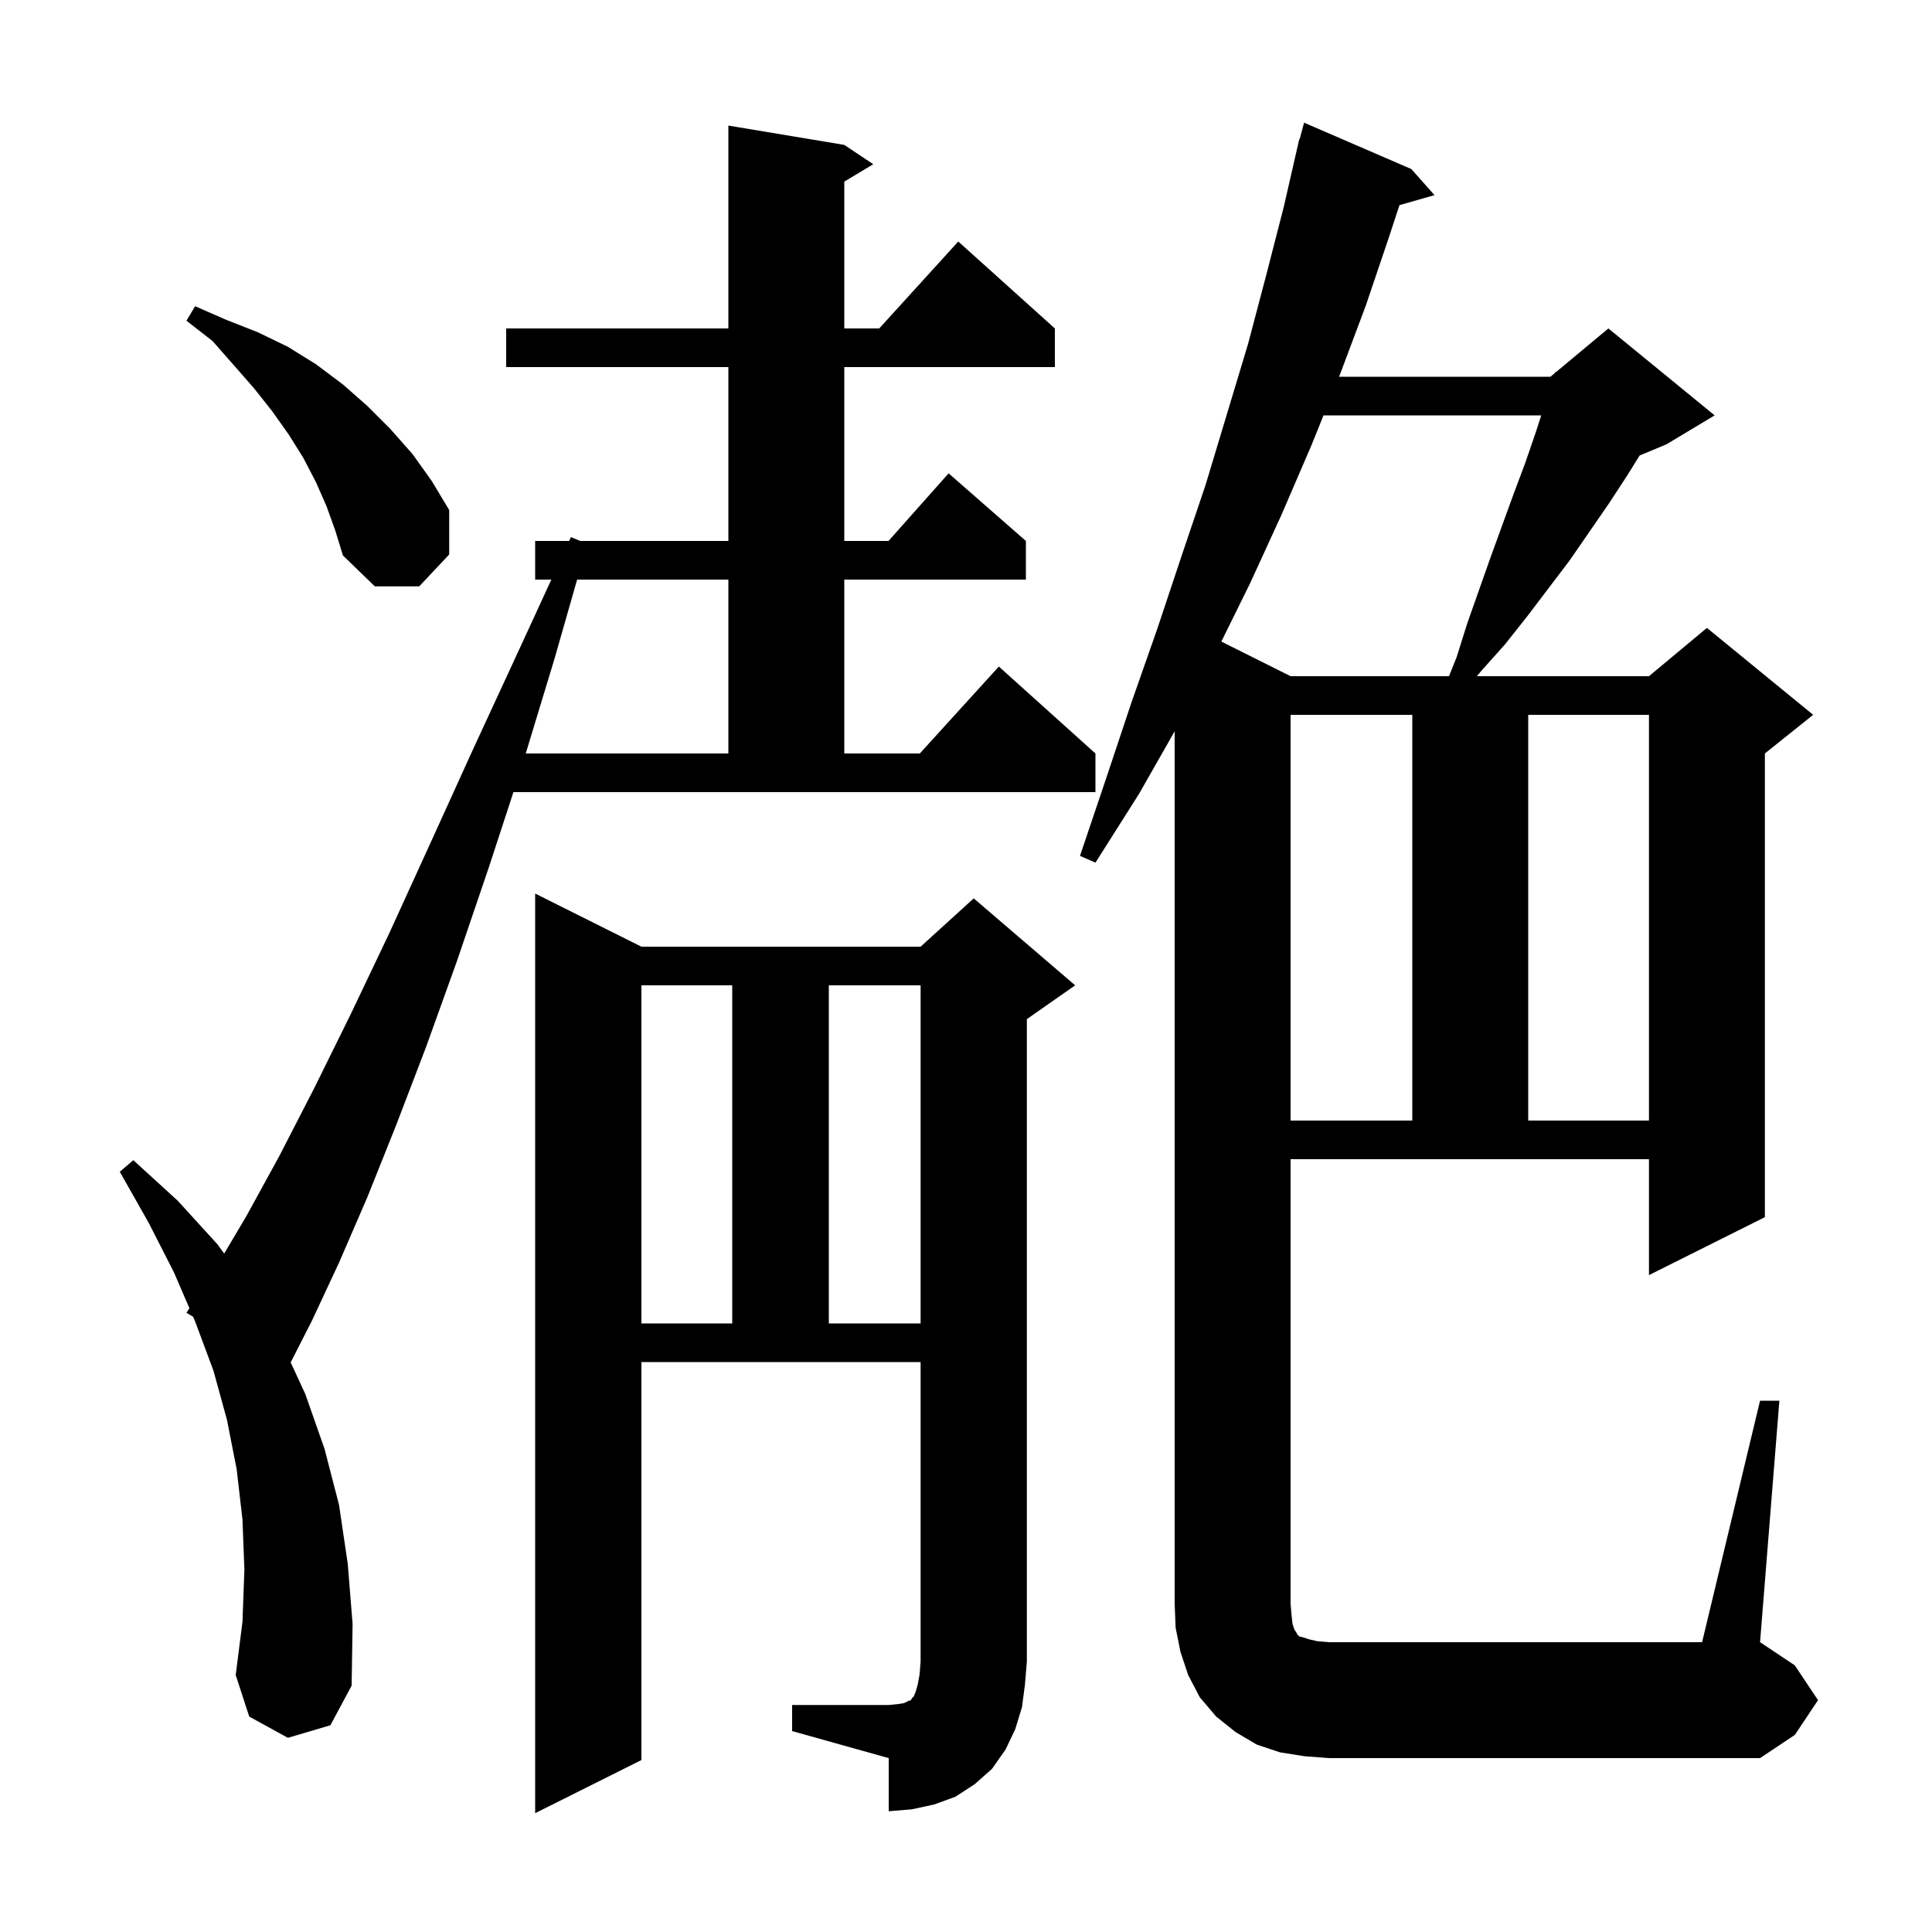 <svg xmlns="http://www.w3.org/2000/svg" xmlns:xlink="http://www.w3.org/1999/xlink" version="1.1" baseProfile="full" viewBox="0 0 200 200" width="200" height="200"><g fill="currentColor"><path d="M 82.0 176.5 L 92.0 176.5 L 93.0 176.4 L 93.6 176.3 L 94.0 176.1 L 94.3 176.0 L 94.4 175.8 L 94.6 175.6 L 94.8 175.1 L 95.0 174.4 L 95.2 173.3 L 95.3 172.0 L 95.3 141.0 L 66.4 141.0 L 66.4 182.2 L 55.4 187.7 L 55.4 92.5 L 66.4 98.0 L 95.3 98.0 L 100.8 93.0 L 111.3 102.0 L 106.3 105.5 L 106.3 172.0 L 106.1 174.4 L 105.8 176.7 L 105.1 179.0 L 104.1 181.1 L 102.7 183.1 L 100.9 184.7 L 98.9 186.0 L 96.7 186.8 L 94.4 187.3 L 92.0 187.5 L 92.0 182.0 L 82.0 179.2 Z M 182.2 145.0 L 184.2 145.0 L 182.2 170.0 L 185.8 172.4 L 188.2 176.0 L 185.8 179.6 L 182.2 182.0 L 137.6 182.0 L 135.0 181.8 L 132.5 181.4 L 130.1 180.6 L 127.9 179.3 L 125.9 177.7 L 124.2 175.7 L 123.0 173.4 L 122.2 171.0 L 121.7 168.5 L 121.6 166.0 L 121.6 75.702 L 117.9 82.2 L 113.4 89.3 L 111.8 88.6 L 114.5 80.6 L 117.1 72.8 L 119.8 65.1 L 122.3 57.6 L 124.8 50.2 L 129.2 35.6 L 131.1 28.4 L 132.9 21.4 L 134.5 14.4 L 134.539 14.411 L 135.0 12.7 L 146.1 17.5 L 148.5 20.2 L 144.872 21.236 L 143.8 24.5 L 141.4 31.6 L 138.7 38.8 L 138.619 39.0 L 160.5 39.0 L 160.963 38.614 L 161.0 38.5 L 161.065 38.529 L 166.5 34.0 L 177.5 43.0 L 172.5 46.0 L 169.733 47.153 L 168.4 49.3 L 166.5 52.2 L 162.5 58.0 L 158.1 63.8 L 155.8 66.7 L 153.3 69.5 L 152.886 70.0 L 170.7 70.0 L 176.7 65.0 L 187.7 74.0 L 182.7 78.0 L 182.7 126.0 L 170.7 132.0 L 170.7 120.0 L 133.6 120.0 L 133.6 166.0 L 133.7 167.2 L 133.8 168.1 L 134.0 168.7 L 134.2 169.0 L 134.3 169.2 L 134.5 169.4 L 134.9 169.5 L 135.5 169.7 L 136.4 169.9 L 137.6 170.0 L 176.2 170.0 Z M 50.6 89.8 L 47.3 99.5 L 44.1 108.4 L 41.0 116.5 L 38.0 124.0 L 35.1 130.7 L 32.3 136.7 L 30.09 141.038 L 31.6 144.3 L 33.6 150.0 L 35.1 155.8 L 36.0 161.9 L 36.5 168.1 L 36.4 174.5 L 34.2 178.6 L 29.8 179.9 L 25.8 177.7 L 24.4 173.4 L 25.1 167.9 L 25.3 162.5 L 25.1 157.3 L 24.5 152.1 L 23.5 147.0 L 22.1 141.9 L 20.2 136.8 L 19.987 136.307 L 19.3 135.9 L 19.608 135.428 L 18.0 131.7 L 15.4 126.6 L 12.4 121.3 L 13.8 120.1 L 18.4 124.3 L 22.5 128.8 L 23.209 129.765 L 25.5 125.9 L 28.9 119.7 L 32.5 112.7 L 36.3 105.0 L 40.3 96.6 L 44.5 87.4 L 49.0 77.5 L 53.9 66.9 L 57.075 60.0 L 55.4 60.0 L 55.4 56.0 L 58.916 56.0 L 59.1 55.6 L 60.071 56.0 L 75.4 56.0 L 75.4 38.0 L 52.4 38.0 L 52.4 34.0 L 75.4 34.0 L 75.4 13.0 L 87.4 15.0 L 90.4 17.0 L 87.4 18.8 L 87.4 34.0 L 91.018 34.0 L 99.2 25.0 L 109.2 34.0 L 109.2 38.0 L 87.4 38.0 L 87.4 56.0 L 91.978 56.0 L 98.2 49.0 L 106.2 56.0 L 106.2 60.0 L 87.4 60.0 L 87.4 78.0 L 95.218 78.0 L 103.4 69.0 L 113.4 78.0 L 113.4 82.0 L 53.15 82.0 Z M 66.4 102.0 L 66.4 137.0 L 75.8 137.0 L 75.8 102.0 Z M 85.8 102.0 L 85.8 137.0 L 95.3 137.0 L 95.3 102.0 Z M 133.6 74.0 L 133.6 116.0 L 146.2 116.0 L 146.2 74.0 Z M 158.2 74.0 L 158.2 116.0 L 170.7 116.0 L 170.7 74.0 Z M 59.743 60.0 L 57.4 68.2 L 54.425 78.0 L 75.4 78.0 L 75.4 60.0 Z M 137.008 43.0 L 135.8 46.0 L 132.7 53.2 L 129.4 60.4 L 126.433 66.416 L 133.6 70.0 L 150.0 70.0 L 150.8 68.0 L 151.9 64.5 L 154.3 57.7 L 156.7 51.1 L 157.9 47.9 L 159.0 44.7 L 159.548 43.0 Z M 33.8 52.4 L 32.7 49.9 L 31.4 47.4 L 29.9 45.0 L 28.2 42.6 L 26.3 40.2 L 24.2 37.8 L 22.0 35.3 L 19.3 33.2 L 20.2 31.7 L 23.4 33.1 L 26.7 34.4 L 29.8 35.9 L 32.7 37.7 L 35.5 39.8 L 38.0 42.0 L 40.4 44.4 L 42.7 47.0 L 44.7 49.8 L 46.5 52.8 L 46.5 57.4 L 43.4 60.7 L 38.8 60.7 L 35.5 57.5 L 34.7 54.9 Z "/></g></svg>